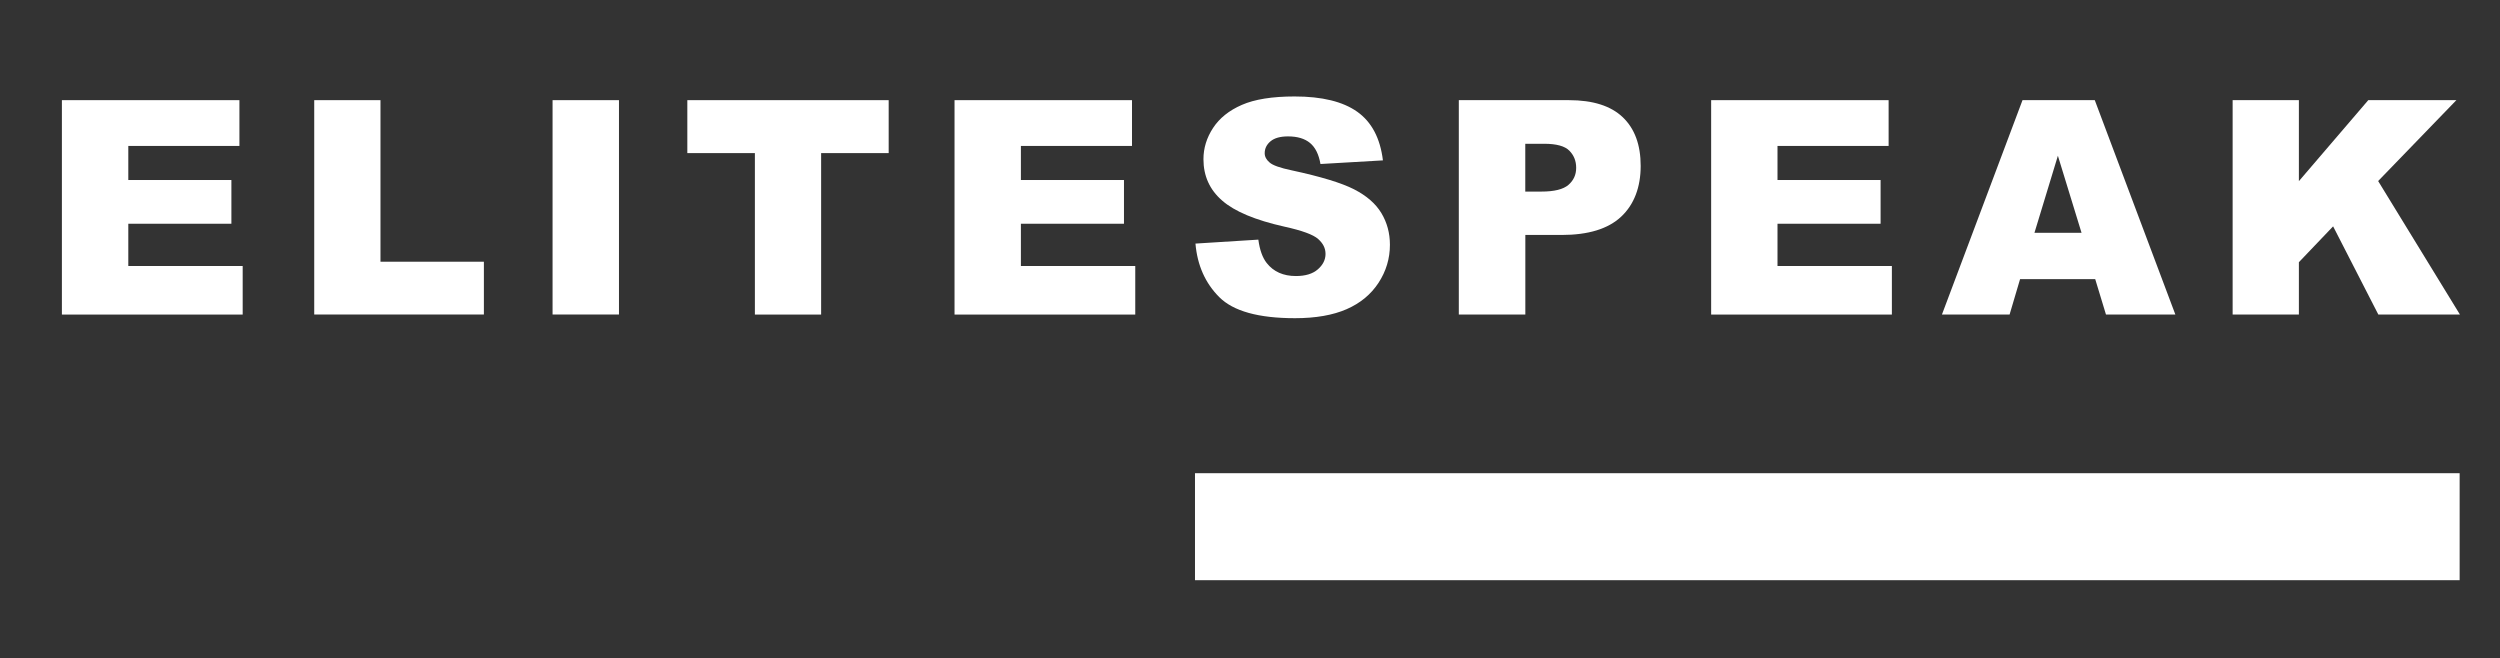 <svg width="224" height="59" viewBox="0 0 224 59" fill="none" xmlns="http://www.w3.org/2000/svg">
<rect x="0" y="0" width="224" height="59" fill="#333333" stroke="none"/>
<path d="M5.546 8.974H21.452V13.076H11.496V16.129H20.733V20.047H11.496V23.834H21.744V28.185H5.546V8.974Z" fill="white"/>
<path d="M28.155 8.974H34.091V23.45H43.356V28.18H28.155V8.974Z" fill="white"/>
<path d="M49.51 8.974H55.46V28.18H49.51V8.974Z" fill="white"/>
<path d="M61.585 8.974H79.625V13.718H73.573V28.185H67.638V13.718H61.585V8.974Z" fill="white"/>
<path d="M85.522 8.974H101.427V13.076H91.472V16.129H100.708V20.047H91.472V23.834H101.719V28.185H85.526V8.974H85.522Z" fill="white"/>
<path d="M107.1 21.826L112.748 21.471C112.87 22.39 113.118 23.085 113.497 23.567C114.11 24.345 114.98 24.733 116.117 24.733C116.963 24.733 117.619 24.534 118.076 24.135C118.533 23.737 118.767 23.275 118.767 22.755C118.767 22.235 118.548 21.812 118.11 21.418C117.673 21.024 116.662 20.655 115.072 20.305C112.471 19.721 110.614 18.944 109.506 17.971C108.388 17.004 107.829 15.765 107.829 14.262C107.829 13.276 108.116 12.342 108.689 11.467C109.263 10.588 110.123 9.897 111.271 9.397C112.418 8.896 113.993 8.643 115.996 8.643C118.451 8.643 120.322 9.1 121.61 10.014C122.898 10.928 123.667 12.381 123.91 14.37L118.314 14.695C118.164 13.83 117.853 13.203 117.376 12.809C116.9 12.415 116.244 12.221 115.403 12.221C114.712 12.221 114.192 12.367 113.842 12.658C113.492 12.95 113.317 13.305 113.317 13.728C113.317 14.034 113.463 14.311 113.75 14.554C114.027 14.807 114.693 15.045 115.743 15.264C118.339 15.823 120.196 16.387 121.319 16.96C122.442 17.534 123.258 18.244 123.769 19.09C124.279 19.935 124.537 20.883 124.537 21.933C124.537 23.163 124.196 24.301 123.516 25.341C122.835 26.381 121.882 27.169 120.657 27.703C119.432 28.238 117.892 28.51 116.035 28.51C112.768 28.51 110.507 27.883 109.248 26.624C107.989 25.365 107.28 23.766 107.114 21.831L107.1 21.826Z" fill="white"/>
<path d="M130.706 8.974H140.574C142.722 8.974 144.331 9.484 145.401 10.505C146.47 11.526 147.005 12.979 147.005 14.87C147.005 16.761 146.422 18.326 145.255 19.415C144.088 20.509 142.309 21.053 139.917 21.053H136.67V28.18H130.71V8.974H130.706ZM136.665 17.165H138.119C139.261 17.165 140.068 16.965 140.53 16.567C140.992 16.168 141.225 15.662 141.225 15.04C141.225 14.418 141.026 13.927 140.622 13.509C140.219 13.091 139.465 12.882 138.357 12.882H136.665V17.165Z" fill="white"/>
<path d="M153.314 8.974H169.22V13.076H159.264V16.129H168.501V20.047H159.264V23.834H169.512V28.185H153.319V8.974H153.314Z" fill="white"/>
<path d="M187.736 25.01H180.999L180.06 28.18H173.999L181.217 8.974H187.692L194.911 28.18H188.694L187.731 25.01H187.736ZM186.506 20.859L184.387 13.956L182.287 20.859H186.506Z" fill="white"/>
<path d="M200.044 8.974H205.98V16.231L212.197 8.974H220.092L213.082 16.221L220.408 28.18H213.097L209.047 20.281L205.98 23.494V28.18H200.044V8.974Z" fill="white"/>
<path d="M220.383 42.399H107.071V51.985H220.383V42.399Z" fill="white"/>
</svg>
